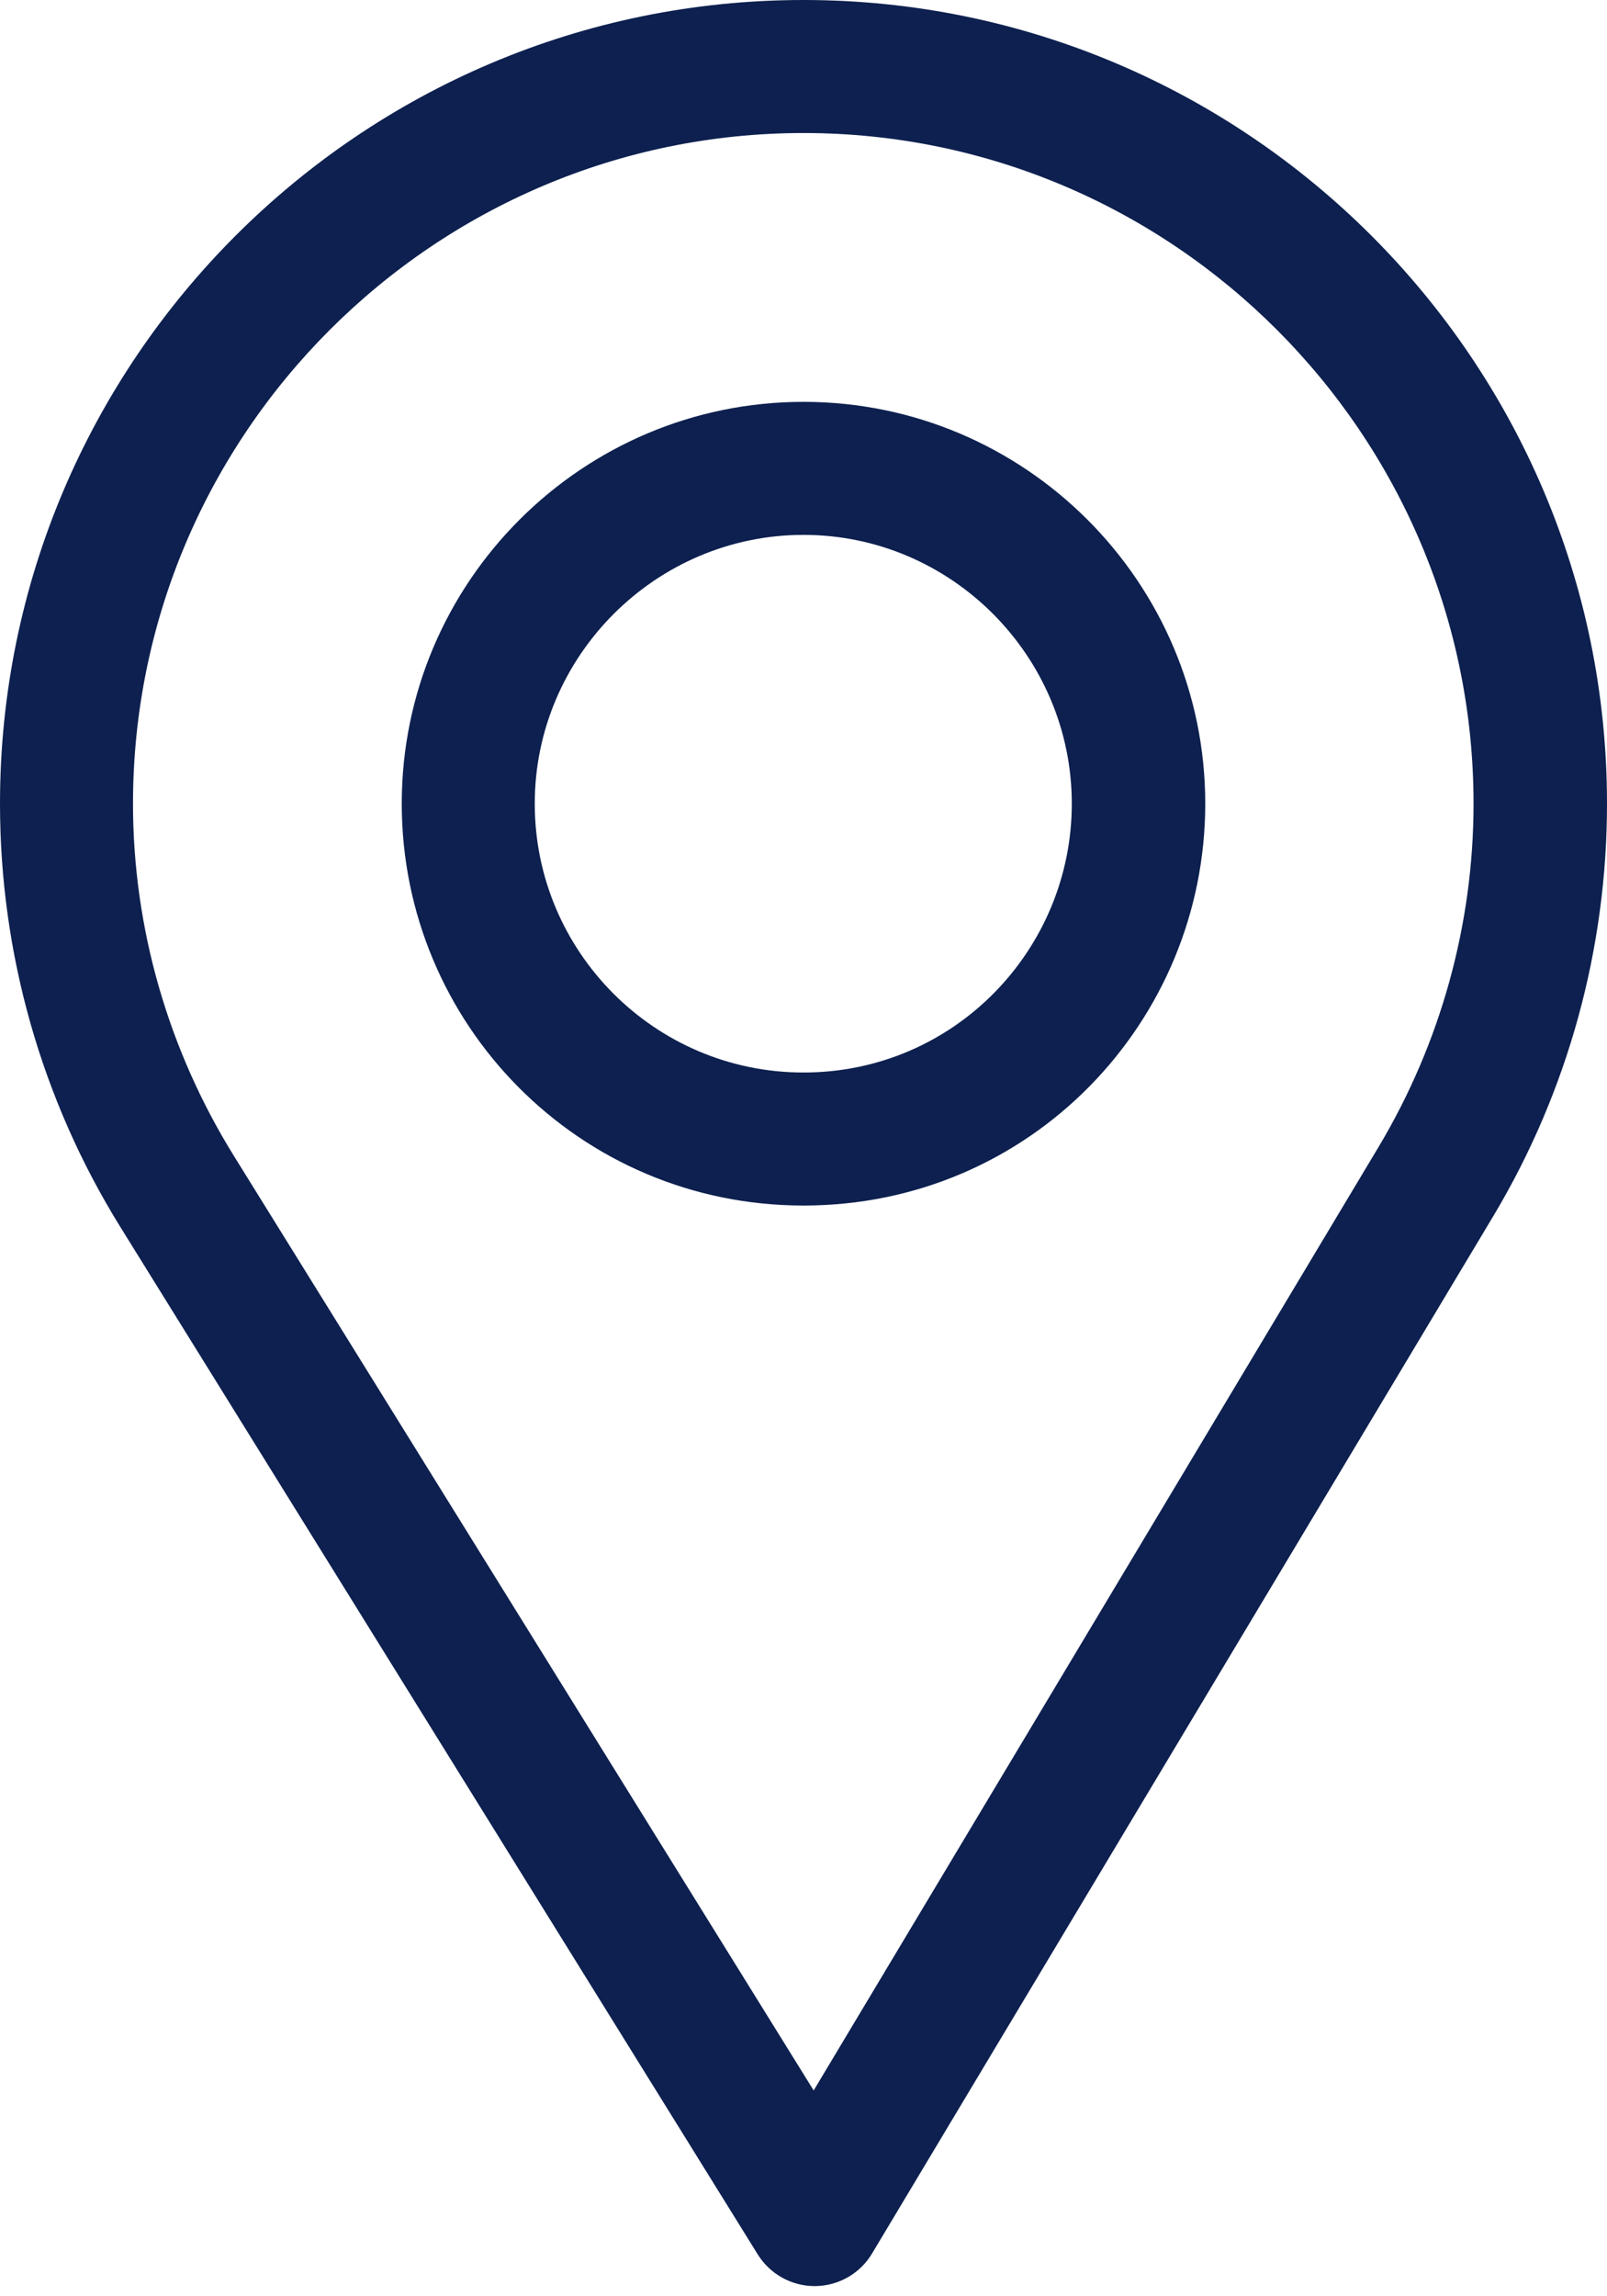 <svg width="21" height="30" viewBox="0 0 21 30" fill="none" xmlns="http://www.w3.org/2000/svg">
<path d="M10.5 0C4.71 0 0 4.71 0 10.5C0 12.456 0.542 14.365 1.567 16.021L9.902 29.453C10.062 29.71 10.343 29.867 10.646 29.867C10.648 29.867 10.65 29.867 10.653 29.867C10.958 29.864 11.24 29.703 11.396 29.441L19.519 15.88C20.488 14.258 21 12.398 21 10.5C21 4.71 16.29 0 10.5 0ZM18.017 14.981L10.633 27.311L3.055 15.099C2.201 13.721 1.738 12.13 1.738 10.5C1.738 5.675 5.675 1.738 10.5 1.738C15.325 1.738 19.256 5.675 19.256 10.5C19.256 12.082 18.823 13.632 18.017 14.981Z" fill="#0D204F"/>
<path d="M10.5 5.25C7.605 5.25 5.25 7.605 5.25 10.5C5.25 13.376 7.567 15.75 10.5 15.75C13.469 15.75 15.75 13.345 15.75 10.5C15.75 7.605 13.395 5.25 10.5 5.25ZM10.5 14.012C8.56 14.012 6.988 12.435 6.988 10.5C6.988 8.57 8.57 6.988 10.5 6.988C12.43 6.988 14.006 8.57 14.006 10.5C14.006 12.406 12.471 14.012 10.5 14.012Z" fill="#0D204F"/>
</svg>
